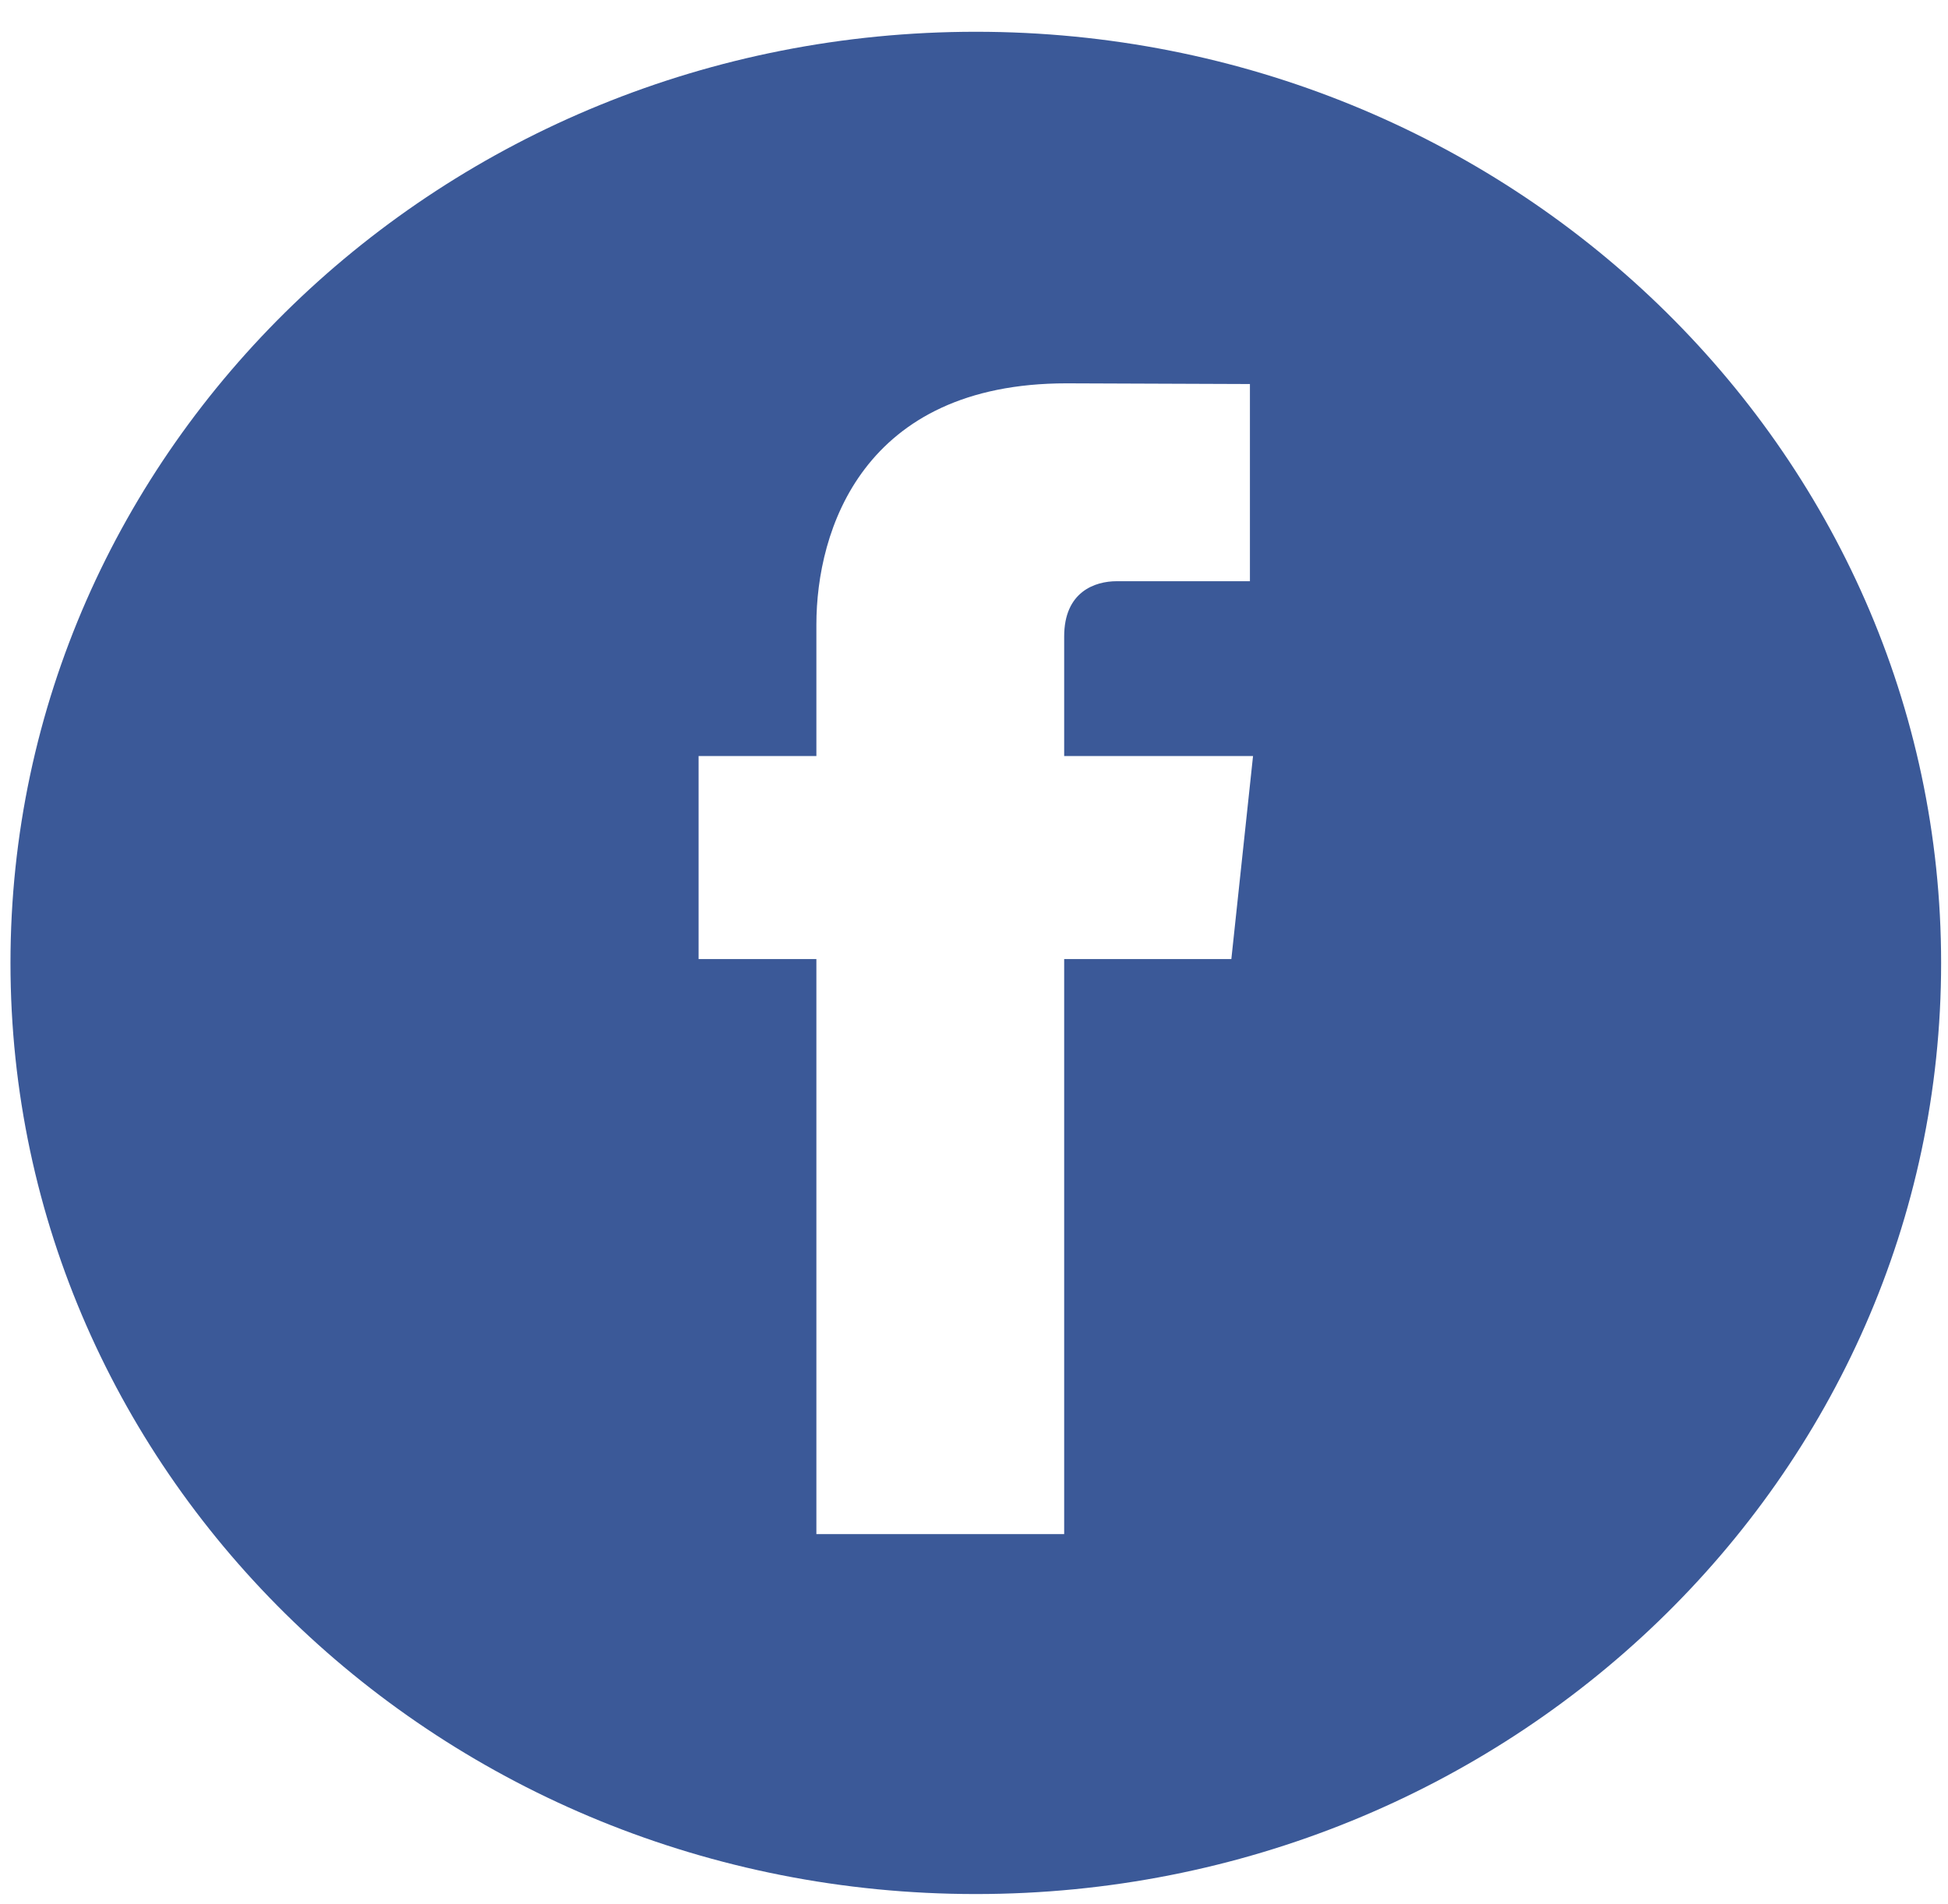 <?xml version="1.0" encoding="UTF-8" standalone="no"?>
<svg width="45px" height="44px" viewBox="0 0 45 44" version="1.1" xmlns="http://www.w3.org/2000/svg" xmlns:xlink="http://www.w3.org/1999/xlink" xmlns:sketch="http://www.bohemiancoding.com/sketch/ns">
    <!-- Generator: Sketch 3.3.2 (12043) - http://www.bohemiancoding.com/sketch -->
    <title>Elements / Icons / Social / Facebook</title>
    <desc>Created with Sketch.</desc>
    <defs></defs>
    <g id="Welcome" stroke="none" stroke-width="1" fill="none" fill-rule="evenodd" sketch:type="MSPage">
        <g id="-Homepage" sketch:type="MSArtboardGroup" transform="translate(-993, -5322)" fill="#3B5998">
            <g id="Footer-HD" sketch:type="MSLayerGroup" transform="translate(-3, 5147)">
                <g id="Social-Copy-3" transform="translate(995, 174)" sketch:type="MSShapeGroup">
                    <g id="Elements-/-Icons-/-Social-/-Facebook" transform="translate(0.731, 1.092)">
                        <path d="M22.811,0.642 C10.495,0.642 0.511,10.277 0.511,22.157 C0.511,34.04 10.495,43.67 22.811,43.67 C35.126,43.67 45.11,34.04 45.11,22.157 C45.11,10.277 35.126,0.642 22.811,0.642 L22.811,0.642 Z M28.714,22.067 L24.852,22.067 L24.852,35.354 L19.128,35.354 L19.128,22.067 L16.407,22.067 L16.407,17.376 L19.128,17.376 L19.128,14.337 C19.128,12.161 20.199,8.765 24.905,8.765 L29.143,8.781 L29.143,13.337 L26.065,13.337 C25.564,13.337 24.852,13.579 24.852,14.614 L24.852,17.376 L29.215,17.376 L28.714,22.067 L28.714,22.067 Z" id="Facebook"></path>
                    </g>
                </g>
            </g>
        </g>
    </g>
</svg>